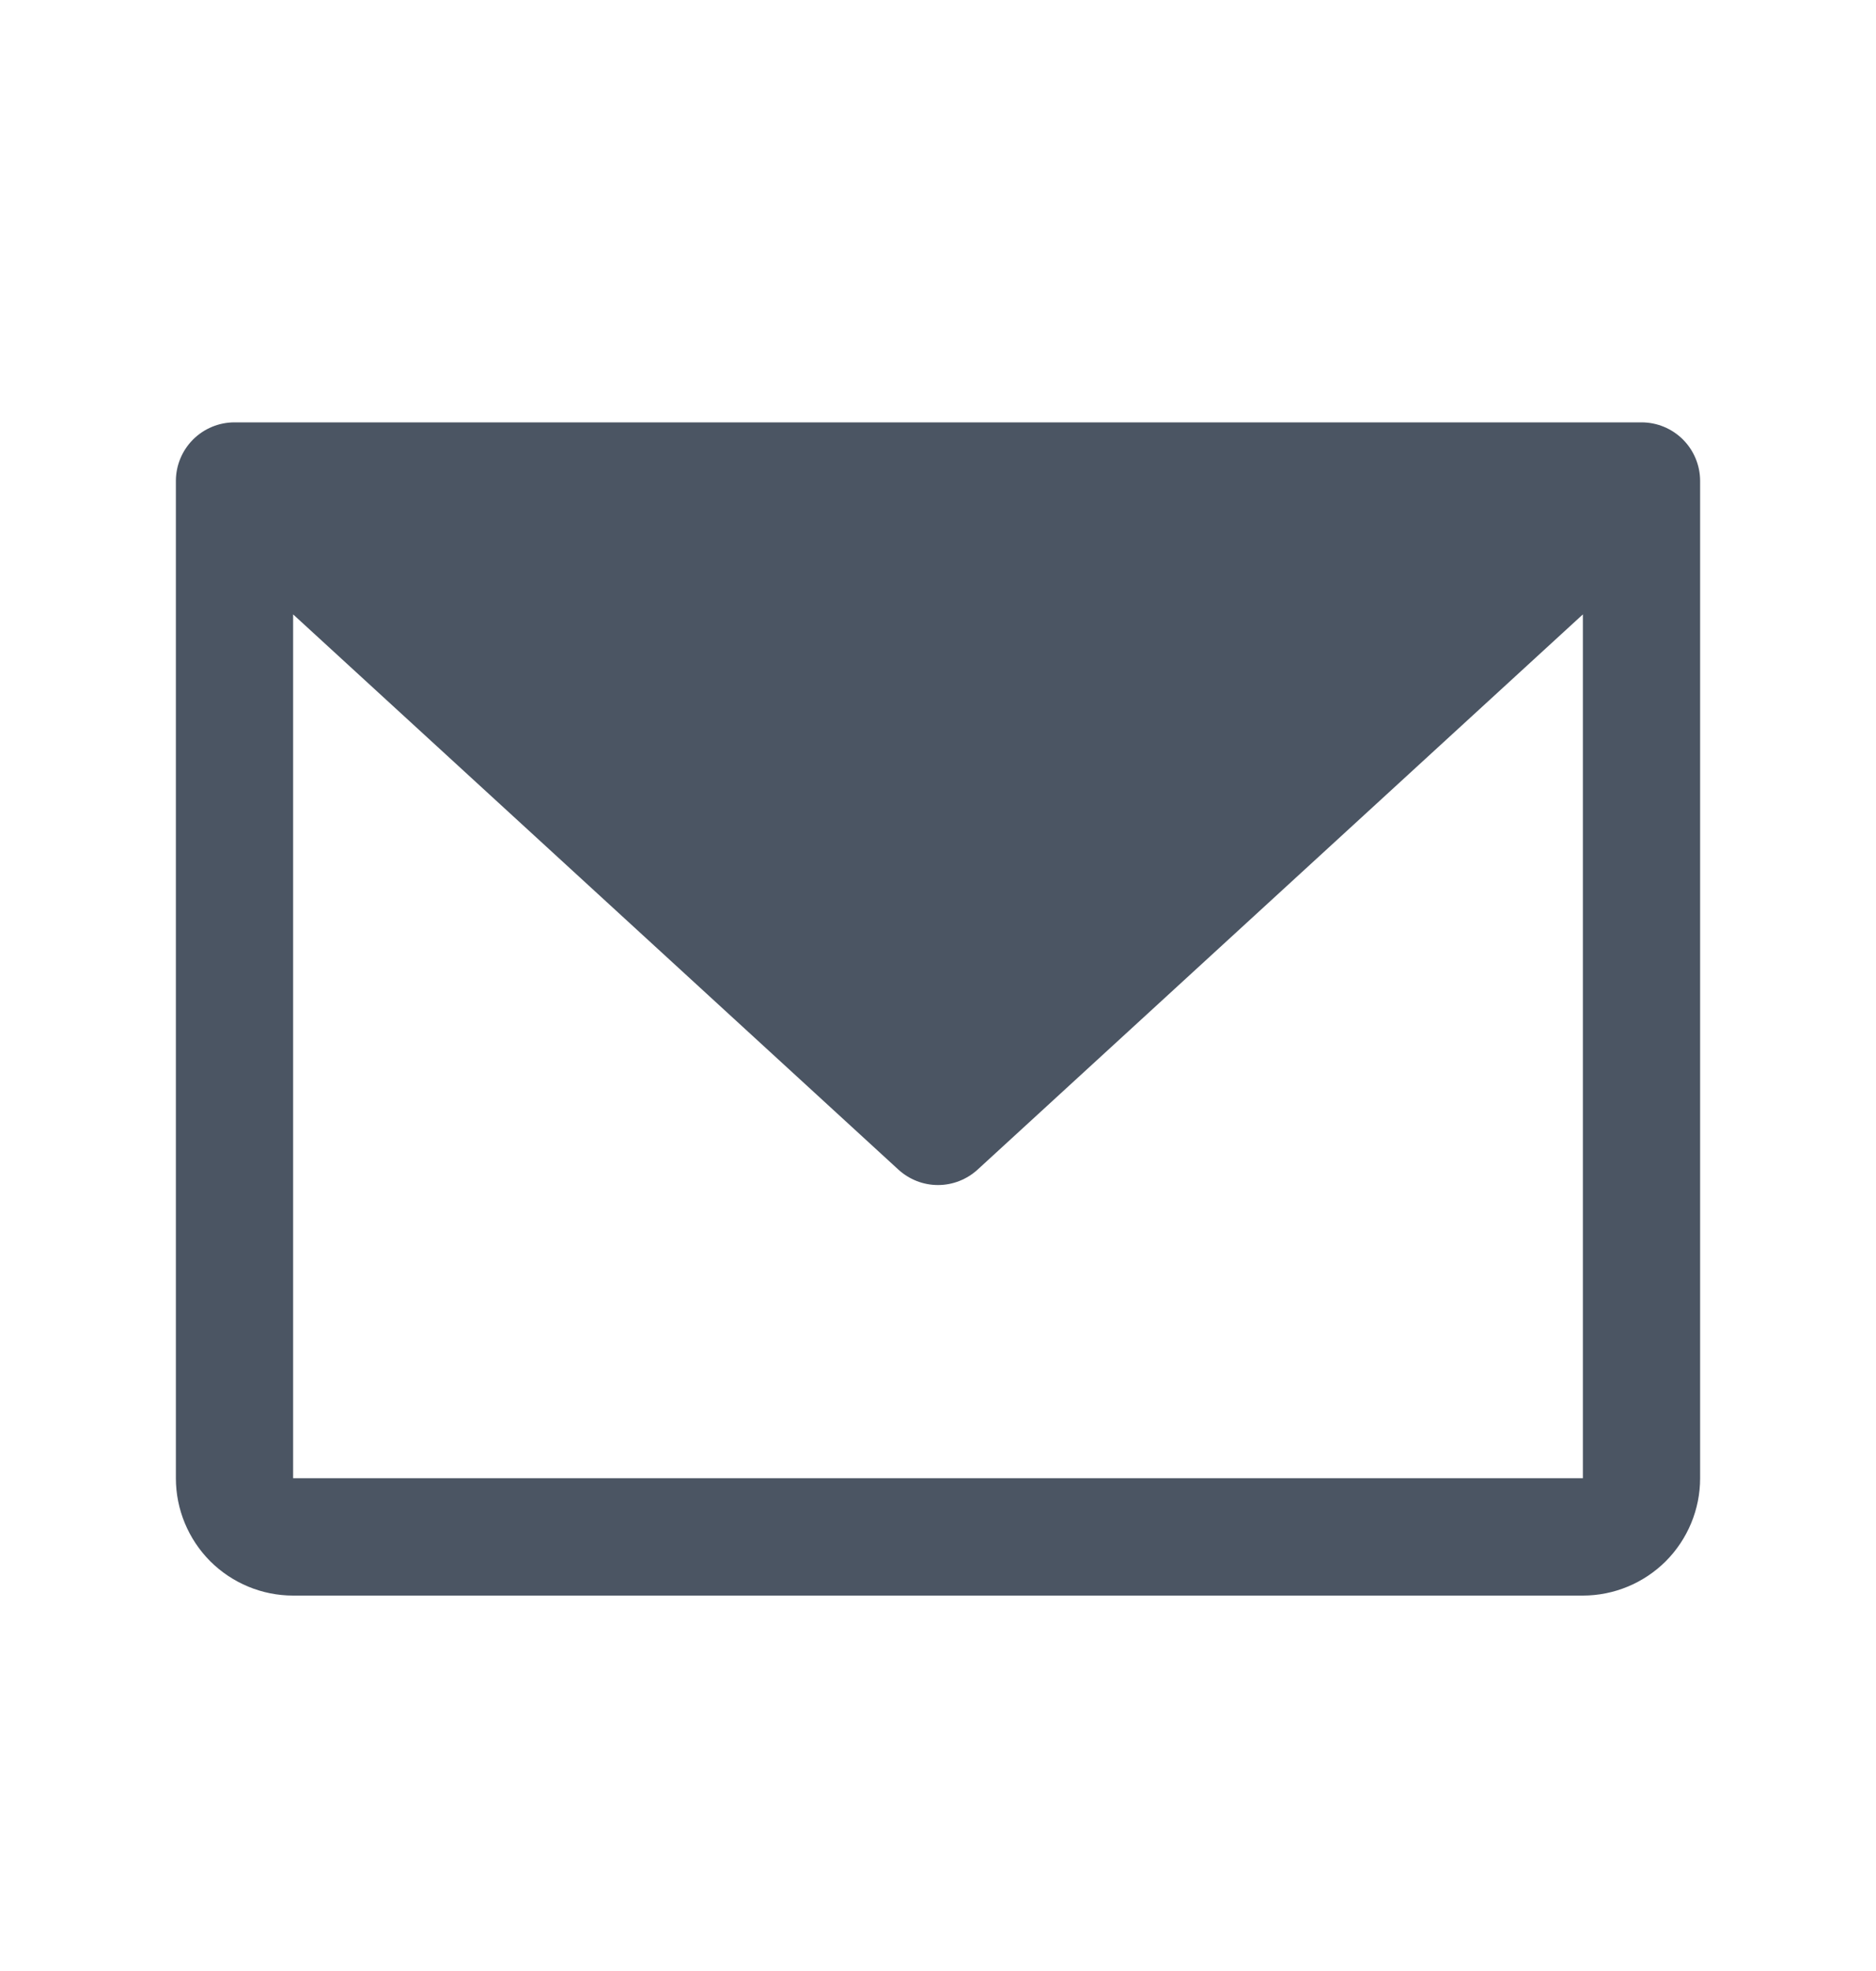 <svg width="20" height="21" viewBox="0 0 20 21" fill="none" xmlns="http://www.w3.org/2000/svg">
<path d="M17.5 4.5H2.5C2.334 4.5 2.175 4.566 2.058 4.683C1.941 4.8 1.875 4.959 1.875 5.125V15.75C1.875 16.081 2.007 16.399 2.241 16.634C2.476 16.868 2.793 17 3.125 17H16.875C17.206 17 17.524 16.868 17.759 16.634C17.993 16.399 18.125 16.081 18.125 15.75V5.125C18.125 4.959 18.059 4.8 17.942 4.683C17.825 4.566 17.666 4.5 17.5 4.5ZM16.875 15.75H3.125V6.546L9.577 12.461C9.693 12.567 9.843 12.626 10 12.626C10.156 12.626 10.307 12.567 10.423 12.461L16.875 6.546V15.75Z" fill="#4B5563"/>
</svg>
